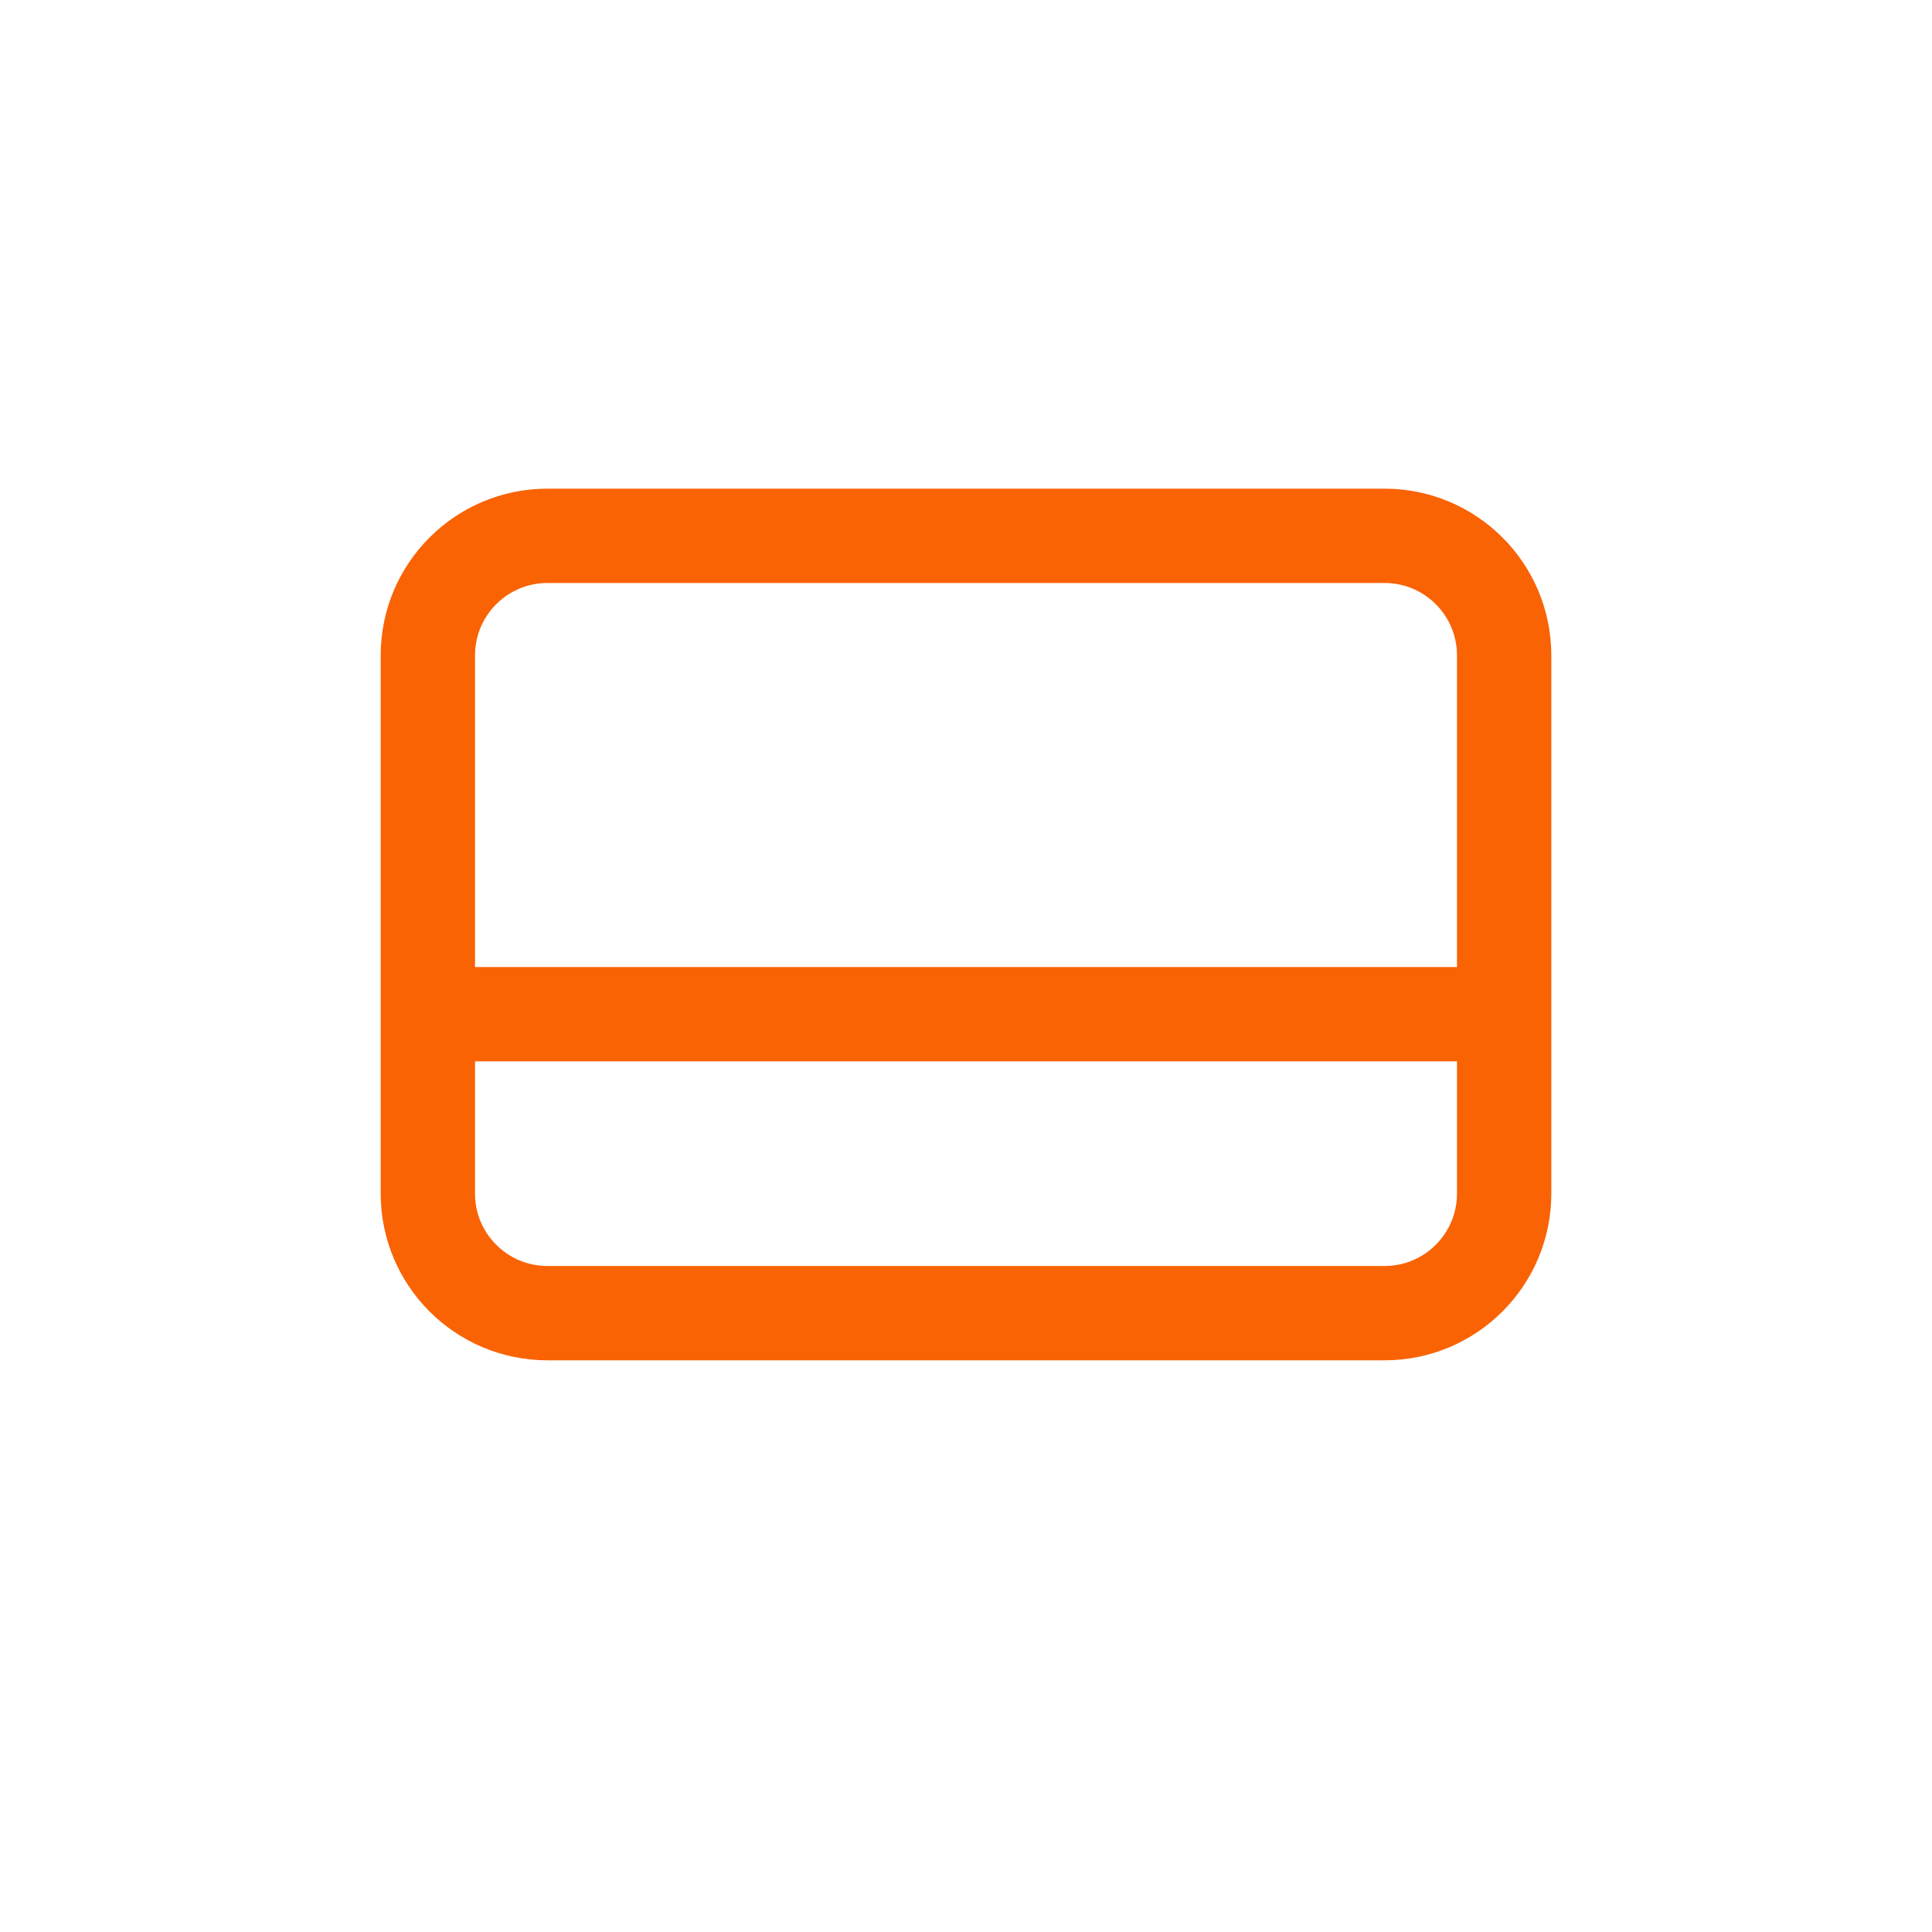 <svg width="512" height="512" viewBox="0 0 512 512" fill="none" xmlns="http://www.w3.org/2000/svg">
<path d="M398.615 268.769V173.692C398.615 156.189 384.427 142 366.923 142H145.077C127.574 142 113.385 156.189 113.385 173.692V268.769M398.615 268.769V316.308C398.615 333.811 384.427 348 366.923 348H145.077C127.574 348 113.385 333.811 113.385 316.308V268.769M398.615 268.769H113.385" stroke="#F96304" stroke-width="25" stroke-linecap="round" stroke-linejoin="round"/>
</svg>
